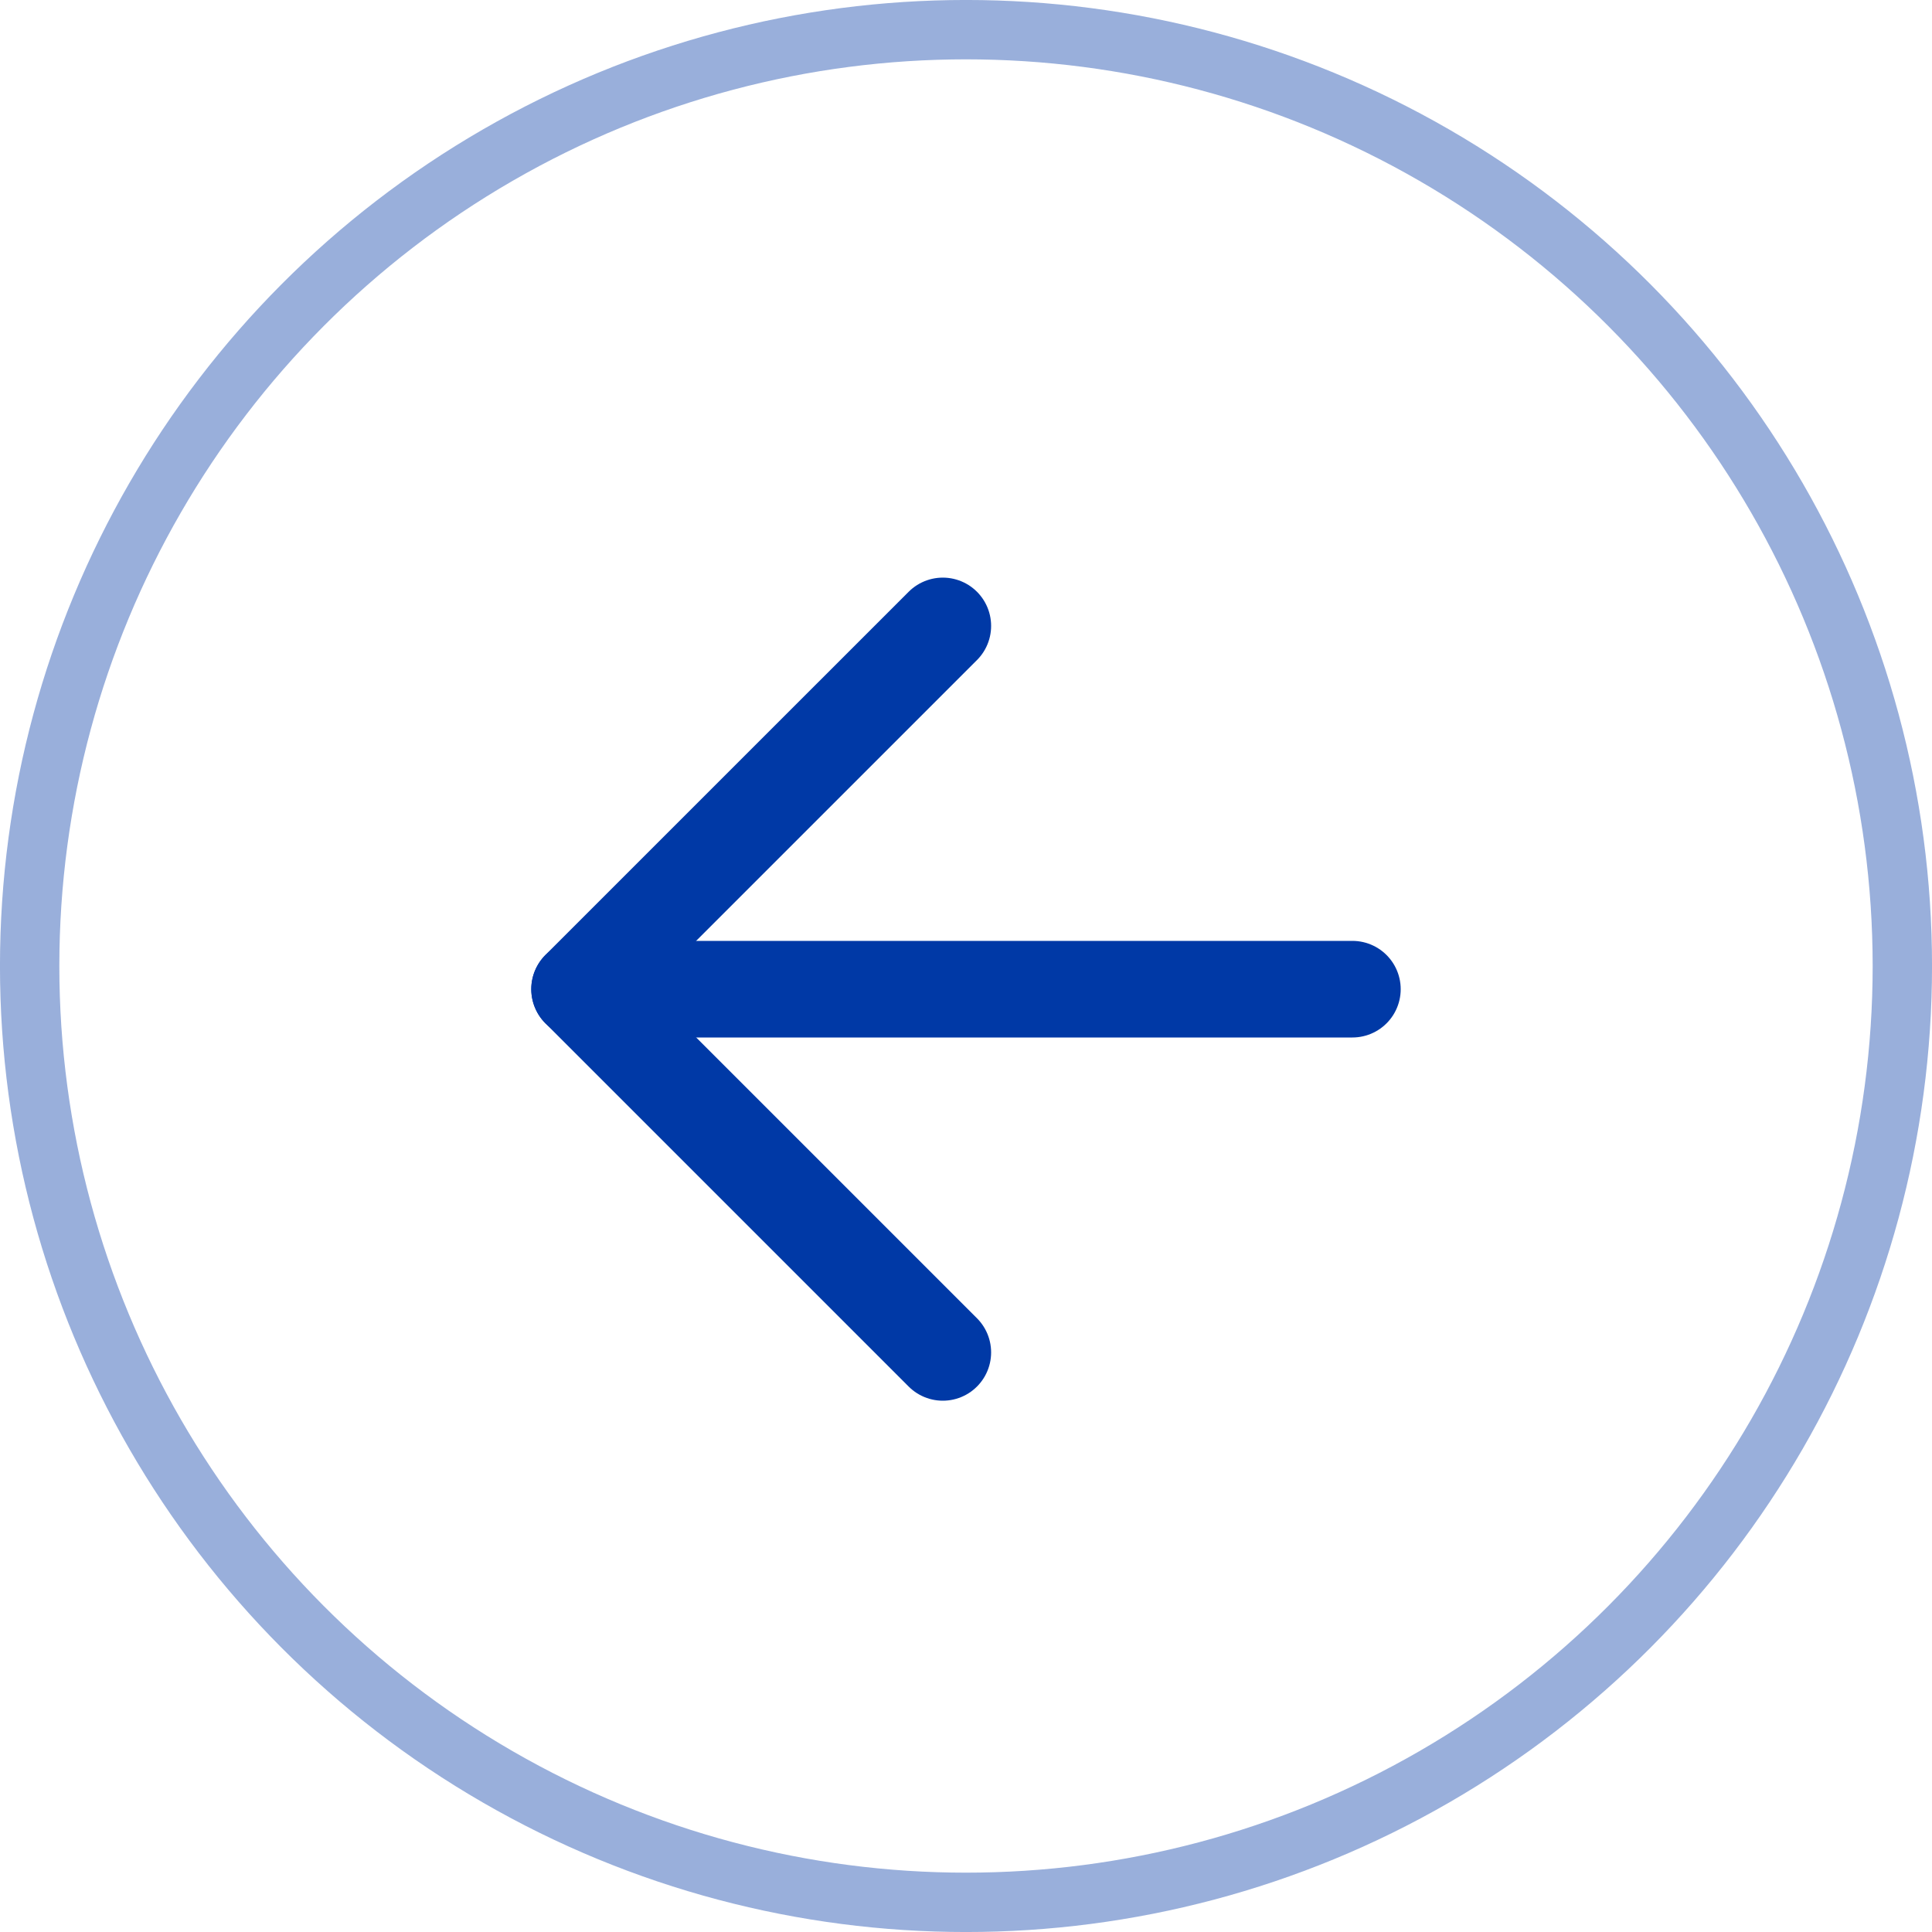 <?xml version="1.0" encoding="UTF-8"?> <svg xmlns="http://www.w3.org/2000/svg" width="40" height="40" viewBox="0 0 40 40" fill="none"><circle cx="20" cy="20" r="19.386" stroke="#0039A6" stroke-opacity="0.4" stroke-width="1.229"></circle><path d="M19.52 28L11.999 20.479L19.52 12.959" stroke="#0039A6" stroke-width="2" stroke-linecap="round" stroke-linejoin="round"></path><path d="M12 20.48L28 20.48" stroke="#0039A6" stroke-width="2" stroke-linecap="round" stroke-linejoin="round"></path></svg> 